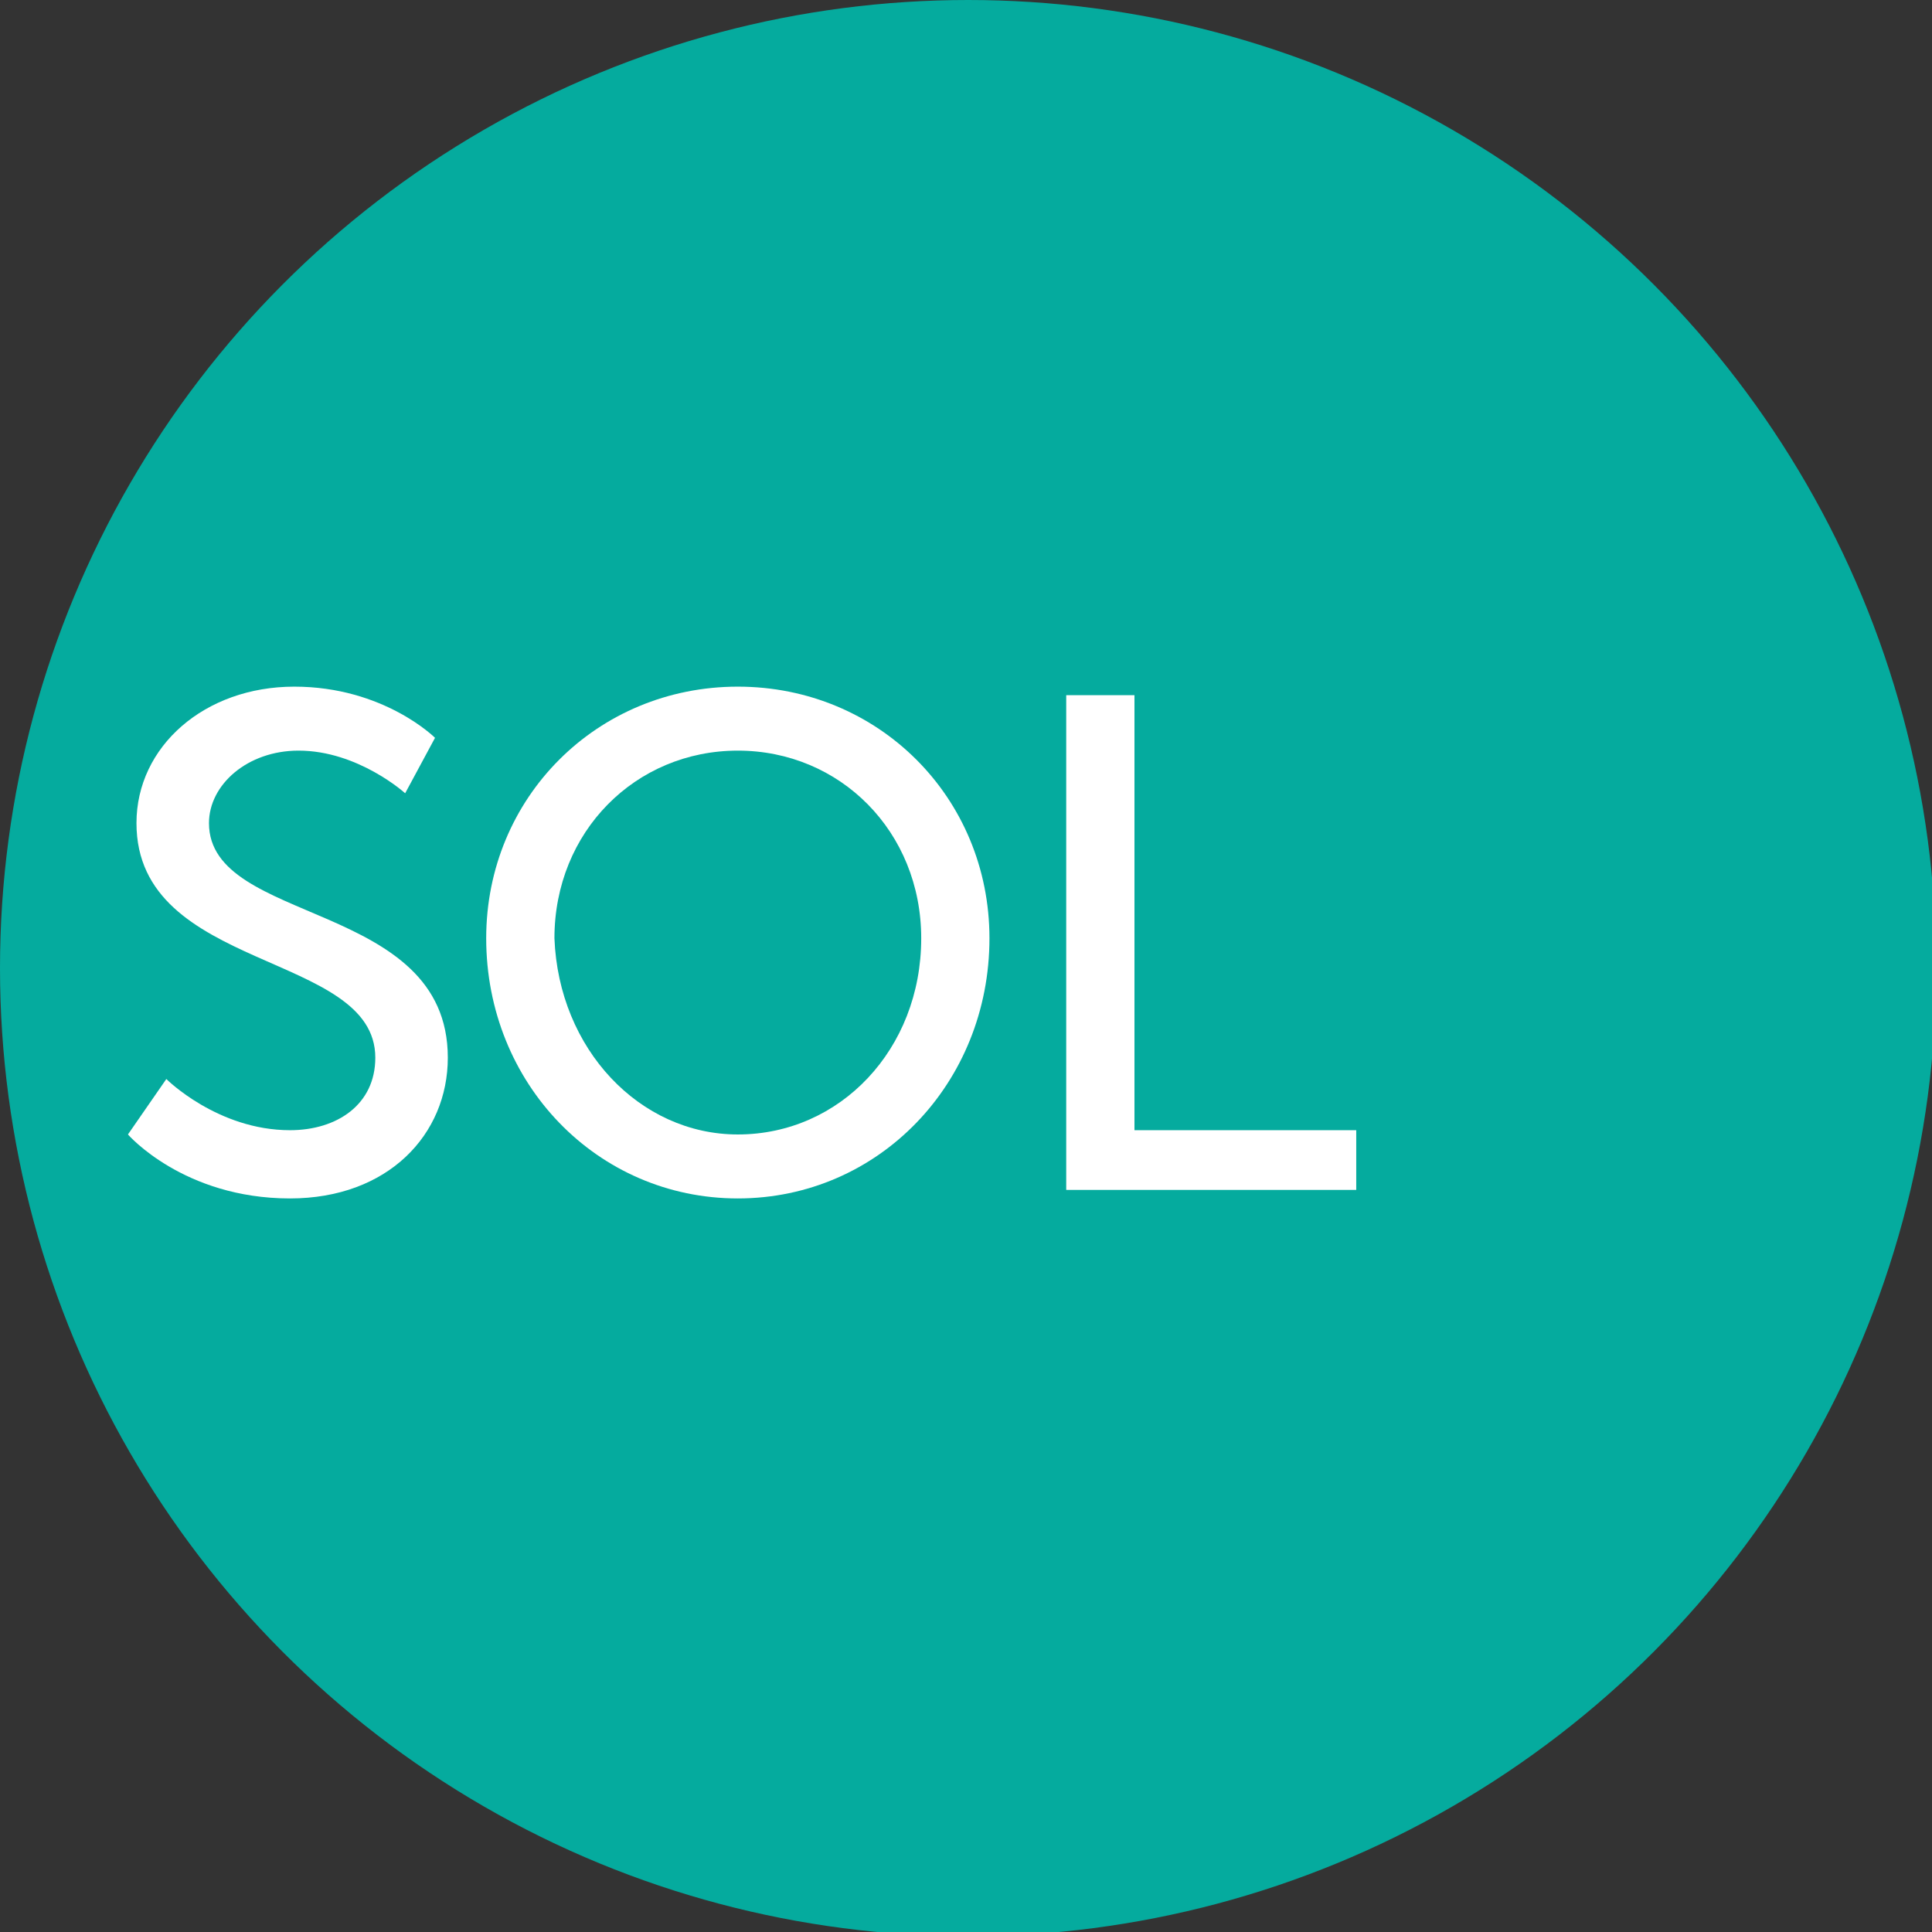 <?xml version="1.0" encoding="UTF-8"?> <!-- Generator: Adobe Illustrator 23.0.4, SVG Export Plug-In . SVG Version: 6.00 Build 0) --> <svg xmlns="http://www.w3.org/2000/svg" xmlns:xlink="http://www.w3.org/1999/xlink" id="Livello_1" x="0px" y="0px" viewBox="0 0 45.3 45.3" style="enable-background:new 0 0 45.3 45.3;" xml:space="preserve"><rect x="0" y="0" width="45.3" height="45.3" fill="#333333" stroke="none"/> <style type="text/css"> .st0{fill:#05AB9E;} .st1{fill:#FFFFFF;} </style> <title>icone-area</title> <g id="Ambulatori_diagnostica"> <circle class="st0" cx="22.7" cy="22.7" r="22.7"></circle> </g> <g> <path class="st1" d="M3.9,25.3c0,0,1.2,1.2,2.9,1.2c1.1,0,2-0.6,2-1.7c0-2.5-5.6-2-5.6-5.5c0-1.8,1.6-3.2,3.7-3.2 c2.1,0,3.3,1.2,3.3,1.2l-0.7,1.3c0,0-1.1-1-2.5-1c-1.2,0-2.1,0.8-2.1,1.7c0,2.4,5.6,1.8,5.6,5.5c0,1.8-1.4,3.3-3.7,3.3 c-2.5,0-3.8-1.5-3.8-1.5L3.9,25.3z"></path> <path class="st1" d="M17.3,16.1c3.3,0,5.9,2.6,5.9,5.9c0,3.4-2.6,6.1-5.9,6.1c-3.3,0-5.9-2.7-5.9-6.1C11.4,18.7,14,16.1,17.3,16.1z M17.3,26.6c2.4,0,4.3-2,4.3-4.6c0-2.5-1.9-4.4-4.3-4.4c-2.4,0-4.3,1.9-4.3,4.4C13.1,24.6,15,26.6,17.3,26.6z"></path> <path class="st1" d="M25,16.3h1.6v10.2h5.2v1.4H25V16.3z"></path> </g> </svg> 